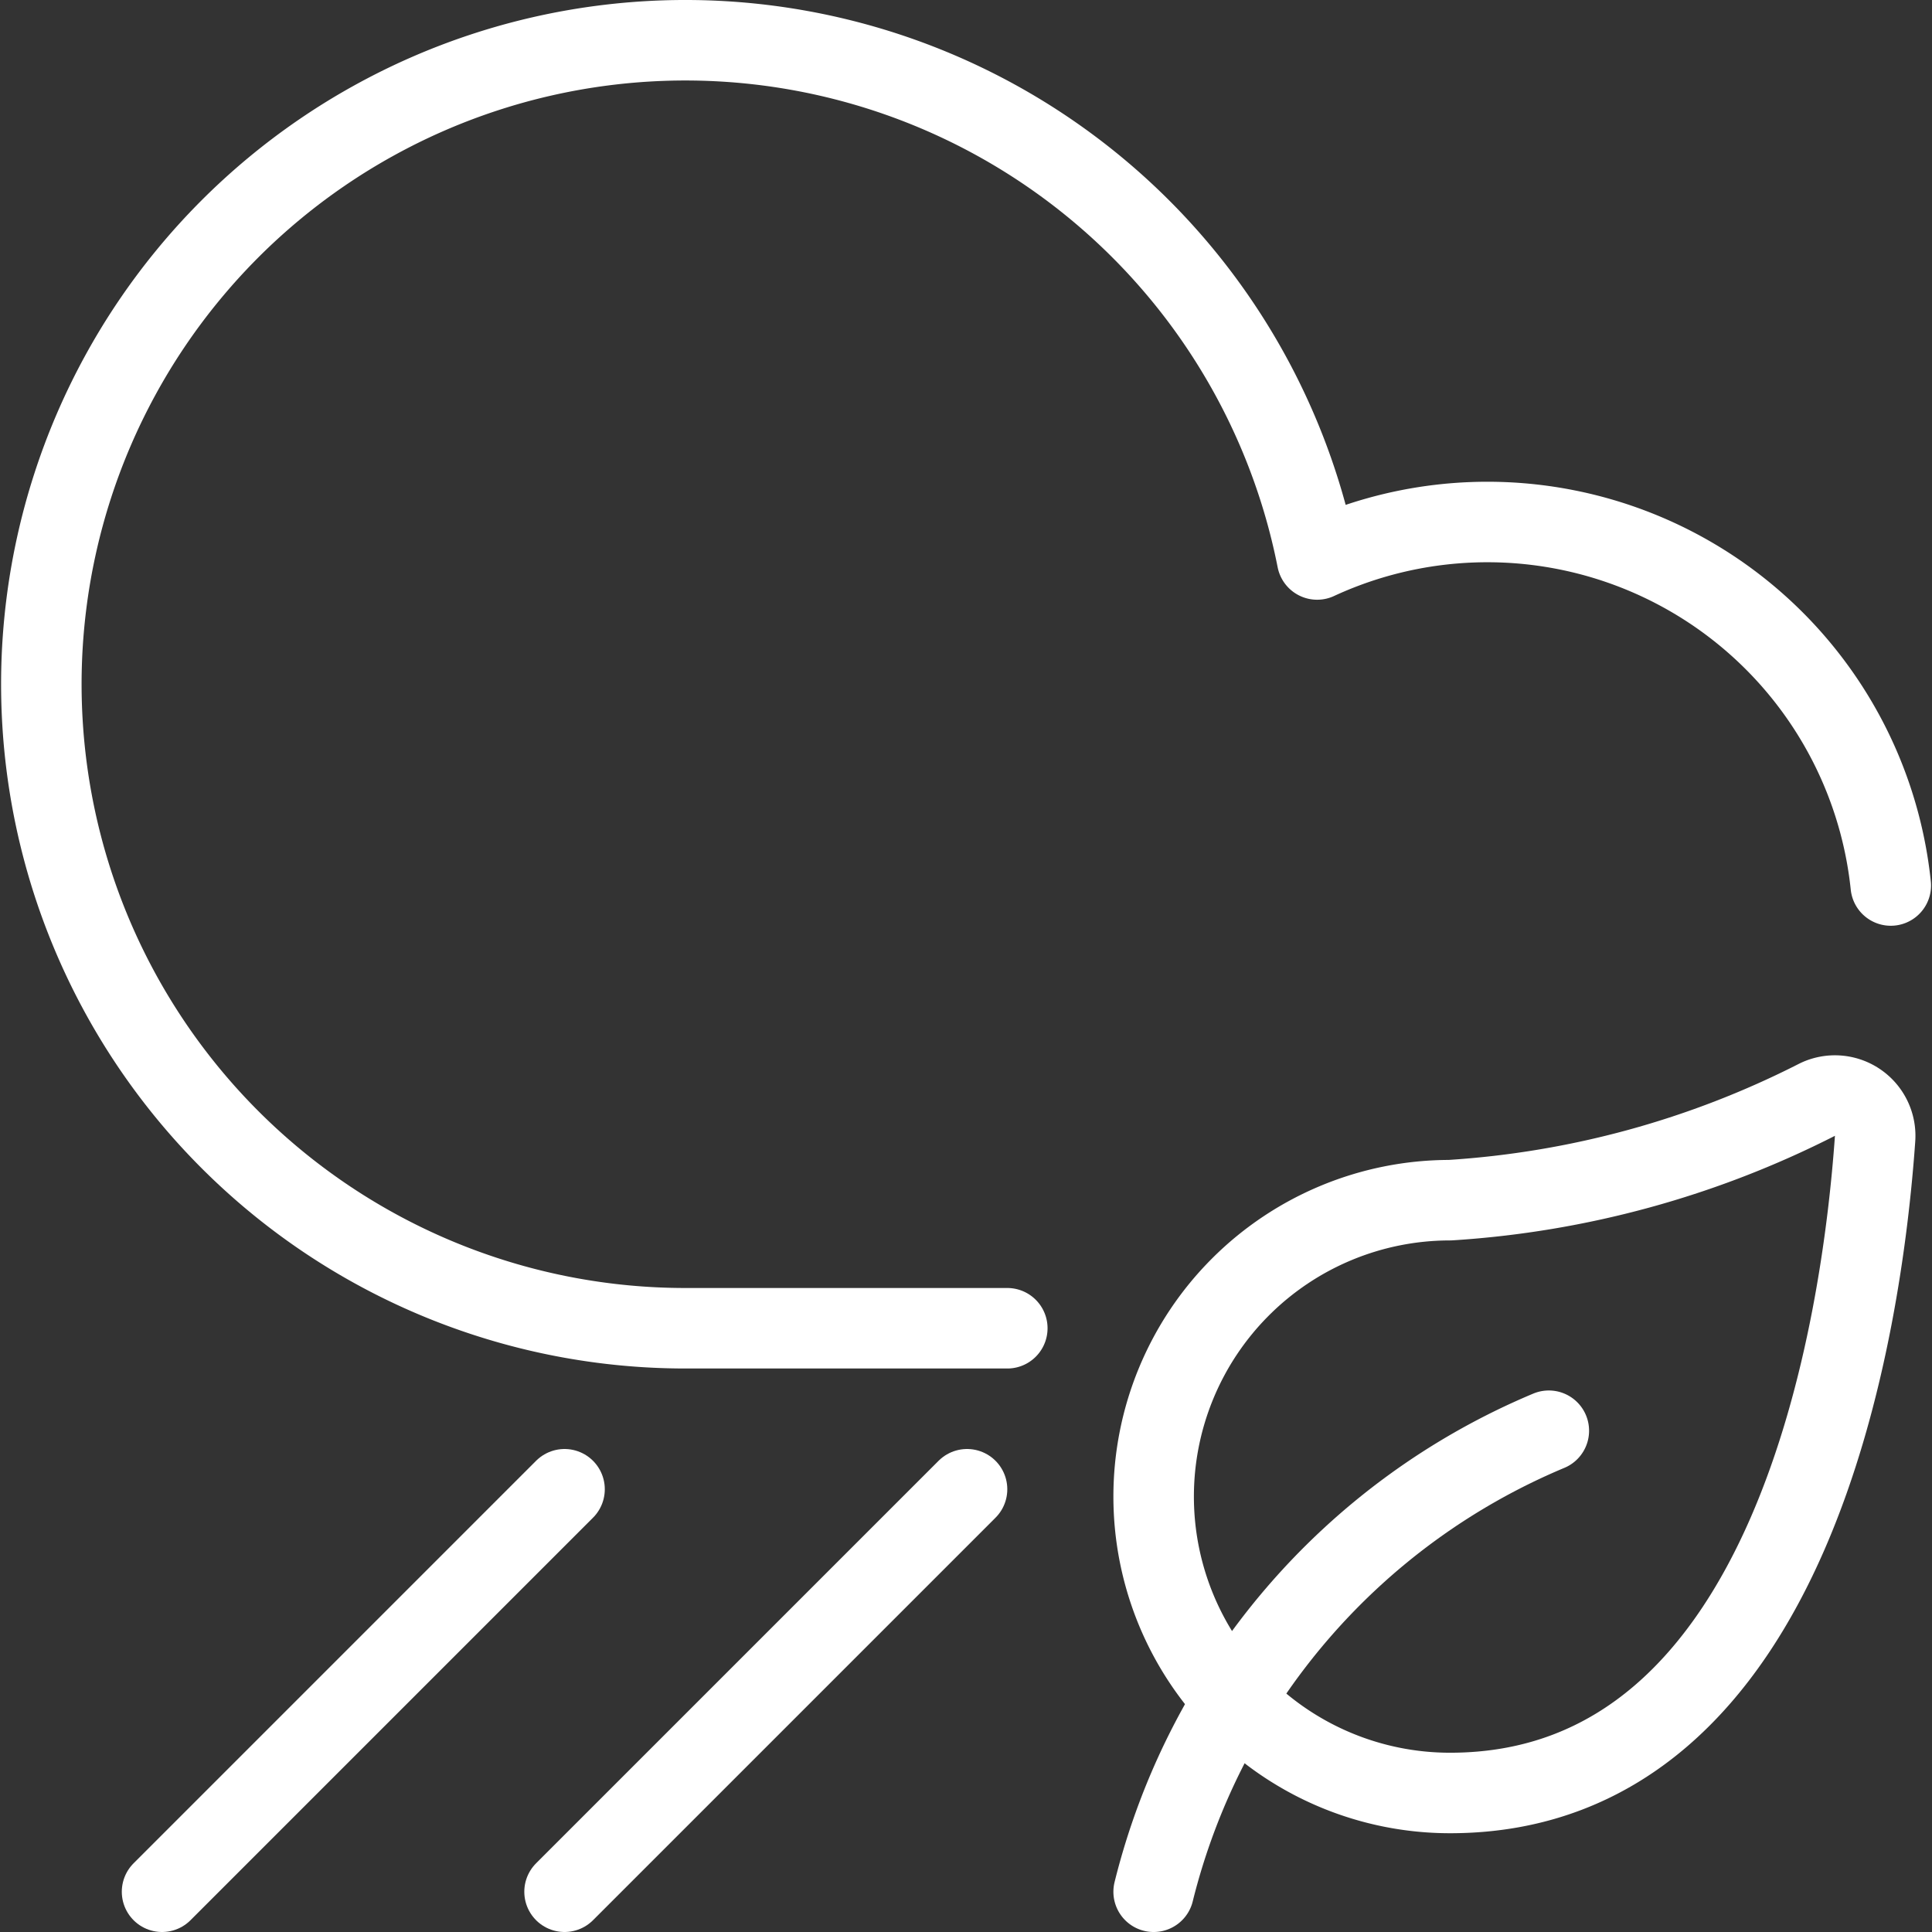 <svg viewBox="0 0 24 24" xmlns="http://www.w3.org/2000/svg" id="Season-Spring--Streamline-Ultimate.svg"><rect x="0" y="0" width="24" height="24" fill="#333333" stroke="none"/><desc>Season Spring Streamline Icon: https://streamlinehq.com</desc><path d="M22.579 13.658a0.5 0.5 0 0 1 0.714 0.487c-0.159 2.259 -0.986 8.128 -5.28 8.128a3.682 3.682 0 0 1 0 -7.364 11.668 11.668 0 0 0 4.566 -1.251Z" fill="none" stroke="#ffffff" stroke-linecap="round" stroke-linejoin="round" stroke-width="1"></path><path d="M14.331 23.5a8.4 8.4 0 0 1 4.909 -5.727" fill="none" stroke="#ffffff" stroke-linecap="round" stroke-linejoin="round" stroke-width="1"></path><path d="M12.513 16.5h-4a8 8 0 1 1 7.849 -9.55A5.038 5.038 0 0 1 23.488 11" fill="none" stroke="#ffffff" stroke-linecap="round" stroke-linejoin="round" stroke-width="1"></path><path d="m7.013 18.5 -5 5" fill="none" stroke="#ffffff" stroke-linecap="round" stroke-linejoin="round" stroke-width="1"></path><path d="m12.013 18.5 -5 5" fill="none" stroke="#ffffff" stroke-linecap="round" stroke-linejoin="round" stroke-width="1"></path></svg>